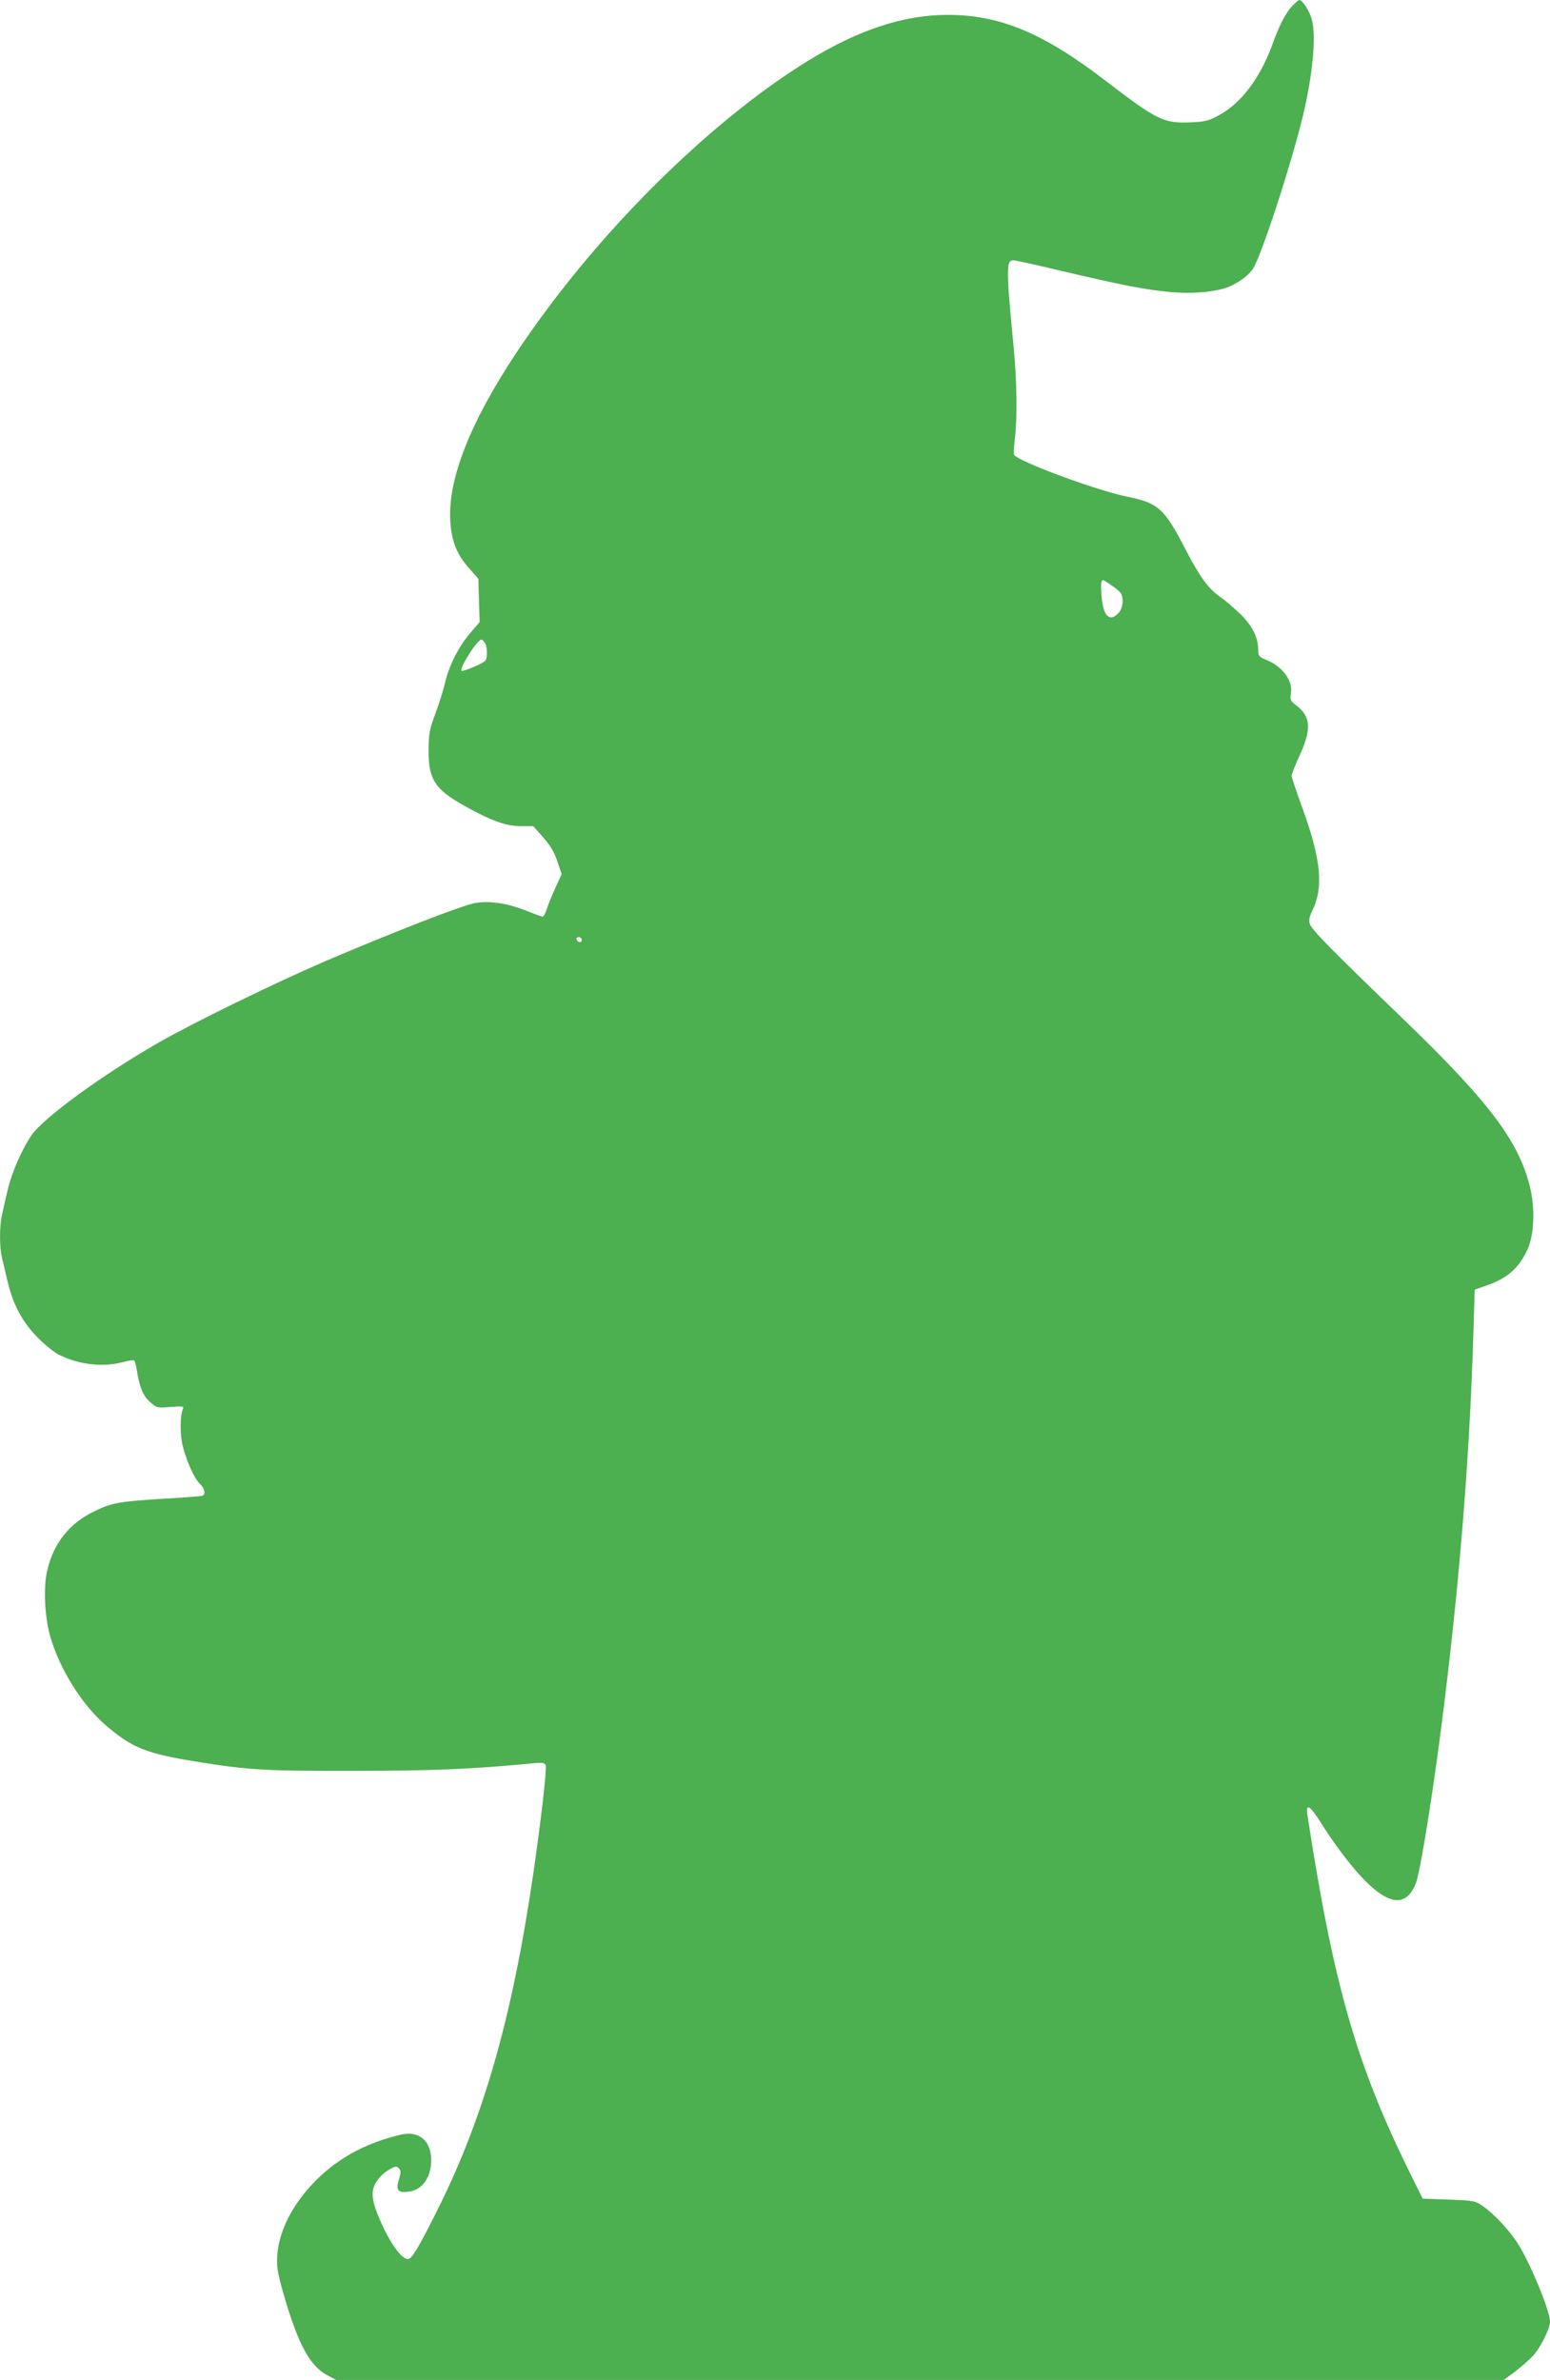<?xml version="1.0" standalone="no"?>
<!DOCTYPE svg PUBLIC "-//W3C//DTD SVG 20010904//EN"
 "http://www.w3.org/TR/2001/REC-SVG-20010904/DTD/svg10.dtd">
<svg version="1.0" xmlns="http://www.w3.org/2000/svg"
 width="834pt" height="1280pt" viewBox="0 0 834 1280"
 preserveAspectRatio="xMidYMid meet">
<g transform="translate(0,1280) scale(0.1,-0.1)"
fill="#4caf50" stroke="none">
<path d="M6953 12768 c-36 -39 -70 -104 -107 -208 -65 -179 -169 -317 -288
-380 -55 -30 -74 -35 -153 -38 -144 -6 -179 11 -462 228 -332 254 -564 350
-845 350 -236 0 -481 -81 -752 -248 -462 -285 -986 -781 -1385 -1312 -374
-497 -556 -891 -538 -1165 7 -106 35 -177 99 -249 l52 -59 3 -116 4 -116 -51
-60 c-63 -73 -115 -177 -136 -270 -9 -38 -33 -113 -52 -165 -31 -83 -35 -107
-36 -190 -2 -160 33 -215 193 -304 147 -82 224 -109 303 -109 l67 0 54 -61
c39 -45 60 -79 76 -129 l23 -68 -35 -77 c-19 -42 -40 -94 -46 -114 -7 -21 -16
-38 -21 -38 -5 0 -42 13 -83 30 -106 42 -201 57 -281 43 -67 -11 -442 -157
-807 -313 -265 -114 -709 -330 -900 -440 -297 -170 -615 -402 -679 -495 -53
-77 -109 -207 -130 -300 -12 -49 -25 -109 -30 -133 -13 -55 -13 -170 0 -224 6
-24 19 -81 30 -127 30 -128 81 -223 165 -307 38 -39 91 -81 118 -93 106 -51
231 -65 337 -37 30 8 58 12 61 10 4 -2 10 -23 14 -47 15 -96 34 -144 72 -177
36 -32 38 -33 111 -27 66 5 73 4 66 -11 -16 -37 -16 -140 0 -202 22 -84 62
-173 92 -201 26 -24 32 -57 12 -64 -7 -2 -96 -9 -198 -15 -249 -15 -291 -22
-386 -70 -133 -65 -216 -171 -250 -317 -21 -88 -14 -249 16 -353 49 -173 170
-368 299 -479 141 -121 218 -152 485 -195 280 -46 374 -51 851 -50 419 0 635
9 957 40 57 6 68 4 74 -10 7 -19 -24 -289 -67 -586 -114 -778 -270 -1321 -524
-1823 -98 -195 -130 -247 -151 -247 -29 0 -83 69 -128 163 -58 122 -72 183
-53 229 17 40 48 72 91 95 24 13 31 13 42 1 12 -12 12 -21 0 -61 -17 -58 -5
-72 55 -64 71 9 119 77 119 169 0 105 -66 160 -164 137 -198 -46 -358 -137
-483 -274 -109 -119 -173 -253 -181 -375 -4 -66 1 -92 36 -216 76 -261 139
-377 230 -427 l50 -27 3141 0 3142 0 56 41 c30 23 73 60 96 83 43 44 97 150
97 190 0 58 -106 314 -174 421 -46 71 -126 157 -186 199 -44 30 -48 31 -185
36 l-140 5 -67 135 c-290 586 -413 1015 -554 1933 -9 61 16 45 73 -46 76 -121
170 -244 240 -314 133 -133 224 -137 272 -9 20 54 69 347 116 686 107 792 171
1543 193 2275 l7 229 60 21 c115 39 177 94 224 195 36 79 42 224 12 341 -61
243 -219 452 -668 886 -419 404 -509 496 -516 526 -5 18 -1 39 12 65 65 129
50 282 -58 575 -28 77 -51 146 -51 155 0 8 18 55 40 103 68 146 64 215 -15
275 -32 24 -34 30 -29 64 11 68 -42 142 -128 179 -44 18 -48 23 -48 54 0 67
-30 129 -94 192 -34 33 -83 76 -111 95 -65 46 -108 105 -185 253 -115 223
-148 252 -316 286 -168 34 -595 193 -608 226 -2 7 0 43 4 81 14 105 12 313 -5
486 -42 436 -42 478 -2 478 11 0 133 -27 271 -60 310 -73 431 -97 568 -110
108 -11 220 -3 296 19 57 17 122 61 152 103 42 57 207 561 270 823 52 216 72
423 50 514 -11 47 -51 111 -69 111 -4 0 -21 -15 -38 -32z m-970 -3118 c25 -16
48 -37 51 -46 13 -33 6 -78 -16 -101 -48 -52 -83 -16 -91 93 -5 62 -3 84 9 84
2 0 23 -13 47 -30z m-3373 -309 c14 -27 13 -87 -2 -98 -25 -18 -118 -56 -124
-51 -14 14 83 168 107 168 4 0 13 -9 19 -19z m520 -1597 c0 -17 -22 -14 -28 4
-2 7 3 12 12 12 9 0 16 -7 16 -16z"/>
</g>
</svg>
